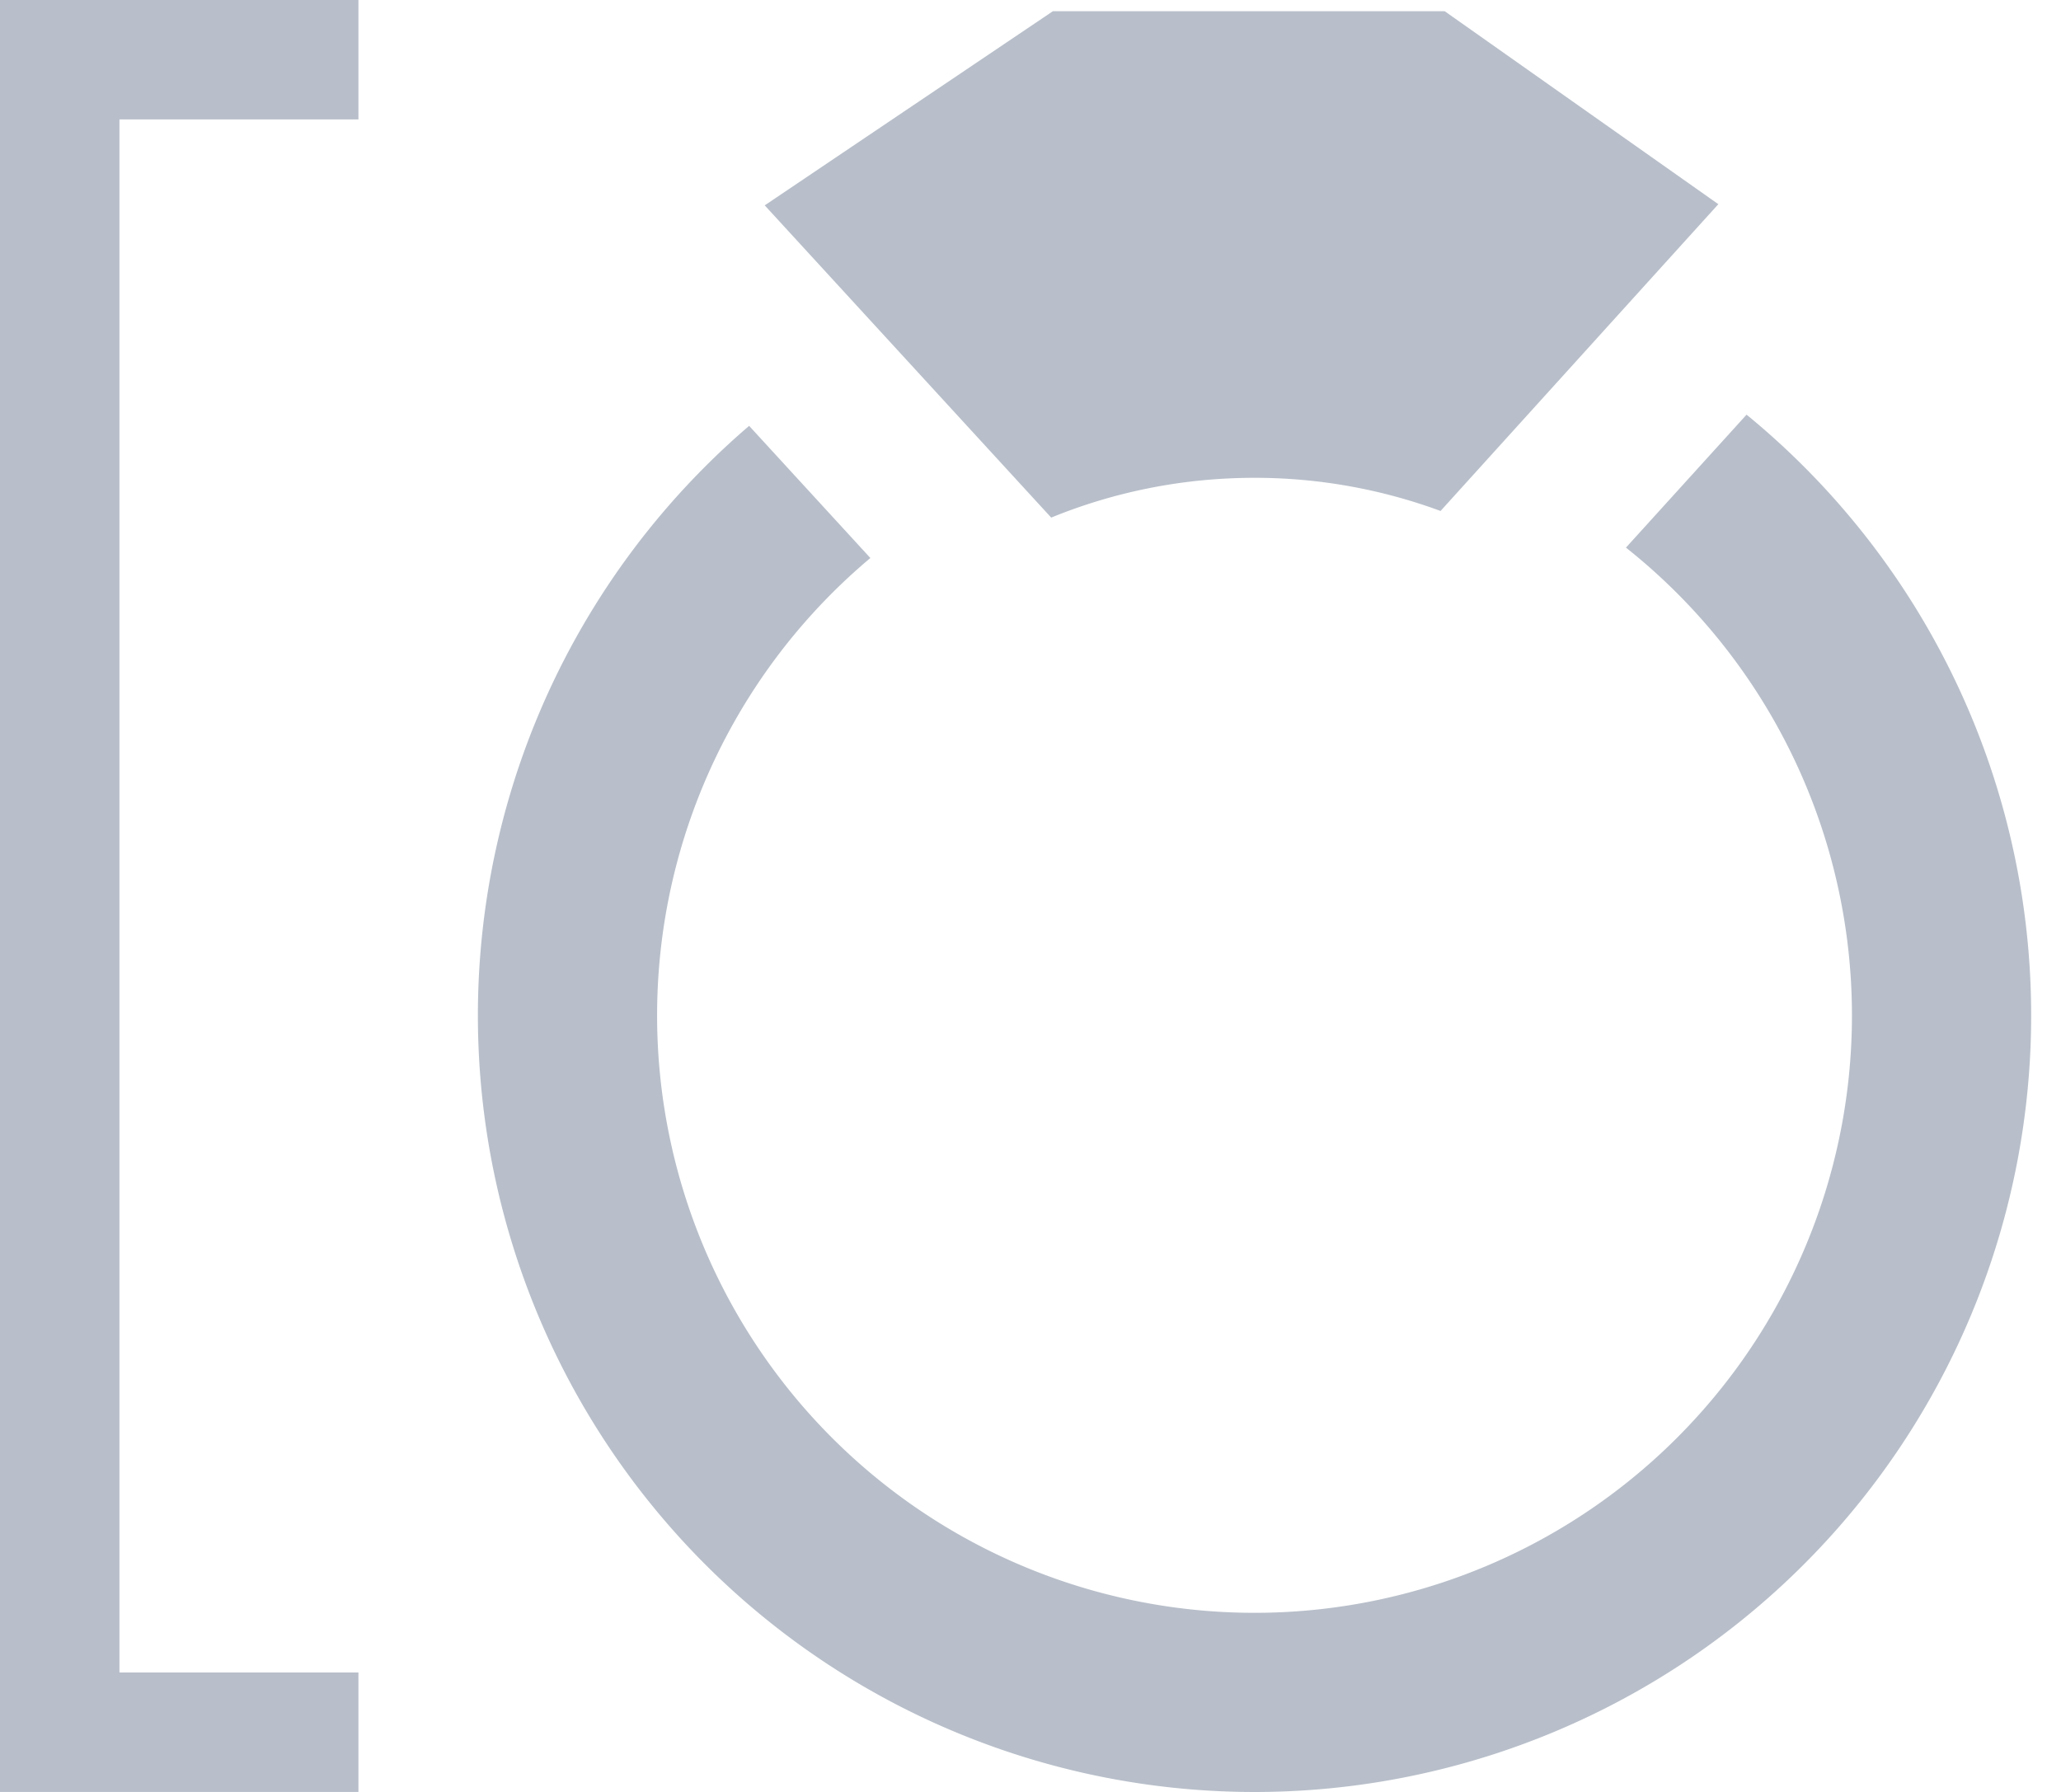 <svg width="23" height="20" viewBox="0 0 23 20" xmlns="http://www.w3.org/2000/svg"><title>ring-size</title><path d="M11.731 5.777L8.534 2.292 11.75.125h4.372l3.054 2.154-3.1 3.424A5.988 5.988 0 0 0 14 5.333c-.803 0-1.569.158-2.269.444zM8.36 4.753l1.353 1.475a6.667 6.667 0 1 0 8.432-.116l1.346-1.484a8.667 8.667 0 1 1-11.131.125zM1 0h3v1.333H1.333v17.334H4V20H0V0h1z" fill-rule="nonzero" fill="#B8BFCA"></path></svg>